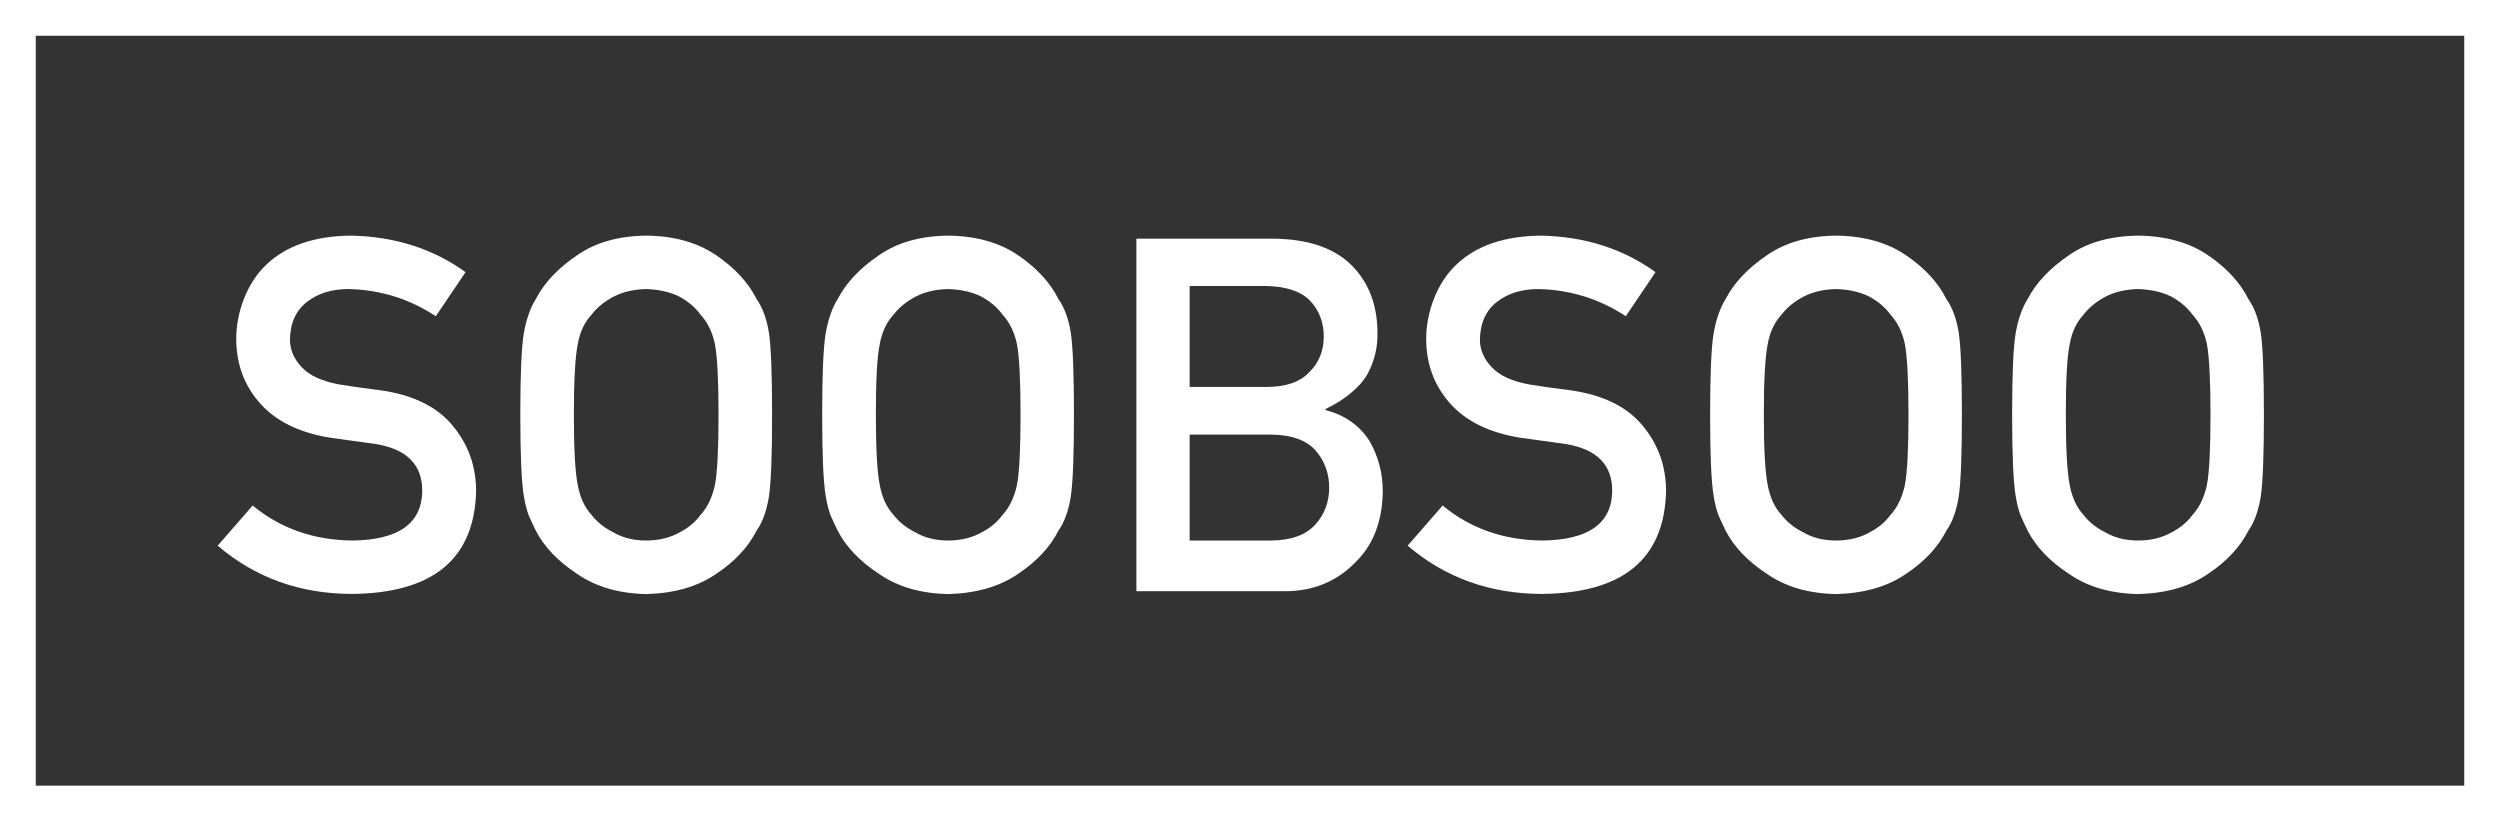 <?xml version="1.0" encoding="UTF-8"?>
<svg xmlns="http://www.w3.org/2000/svg" version="1.1" viewBox="0 0 1657.2 544.5">
  <rect x="0" y="0" width="1657.2" height="544.5" fill="#333333" stroke="none"/>
  <defs>
    <style>
      .cls-1 {
        fill: #fff;
      }
    </style>
  </defs>
  <g>
    <g id="Ebene_1">
      <g>
        <g>
          <path class="cls-1" d="M233.8,358.3c30.3-.4,45.7-11.3,46.1-32.5.2-17.4-9.9-27.9-30.4-31.4-9.4-1.3-19.7-2.7-30.9-4.3-20.1-3.3-35.3-10.7-45.8-22.3-10.8-11.9-16.2-26.3-16.2-43.3s6.8-36.9,20.3-49.4c13.2-12.4,31.8-18.7,55.9-18.9,29.1.6,54.3,8.7,75.8,24.2l-19.7,29.2c-17.5-11.5-36.8-17.5-57.8-18-10.9,0-20,2.7-27.2,8.2-7.6,5.7-11.5,14.1-11.7,25.3,0,6.7,2.6,12.8,7.8,18.3,5.2,5.6,13.6,9.4,25.2,11.5,6.4,1.1,15.2,2.3,26.3,3.7,21.9,3,38.1,10.8,48.6,23.6,10.4,12.5,15.5,27,15.5,43.6-1.2,44.7-28.5,67.3-82,67.9-34.6,0-64.4-10.7-89.3-32l23.2-26.6c18.5,15.3,40.7,23,66.3,23.2Z"></path>
          <path class="cls-1" d="M344.9,275c0-27.1.8-45.3,2.4-54.5,1.7-9.2,4.3-16.6,7.9-22.3,5.6-10.8,14.7-20.4,27.2-28.9,12.3-8.6,27.6-12.9,46-13.1,18.6.2,34.1,4.6,46.5,13.1,12.3,8.4,21.2,18.1,26.6,28.9,4,5.7,6.7,13.1,8.2,22.3,1.4,9.2,2.1,27.3,2.1,54.5s-.7,44.8-2.1,54.2c-1.5,9.4-4.2,16.9-8.2,22.6-5.5,10.8-14.3,20.3-26.6,28.5-12.4,8.6-27.9,13-46.5,13.5-18.4-.4-33.7-4.9-46-13.5-12.5-8.2-21.6-17.7-27.2-28.5-1.7-3.5-3.3-6.9-4.7-10.1-1.3-3.3-2.3-7.5-3.2-12.5-1.6-9.4-2.4-27.5-2.4-54.2ZM380.4,275c0,23,.9,38.5,2.6,46.6,1.5,8.1,4.5,14.7,9.1,19.7,3.7,4.8,8.6,8.7,14.7,11.7,6,3.5,13.2,5.3,21.5,5.3s15.8-1.8,22-5.3c5.9-3,10.6-6.9,14.1-11.7,4.6-5,7.7-11.6,9.5-19.7,1.6-8.1,2.4-23.7,2.4-46.6s-.8-38.6-2.4-47c-1.7-7.9-4.9-14.4-9.5-19.4-3.5-4.8-8.2-8.8-14.1-12-6.2-3.1-13.5-4.7-22-5-8.3.2-15.5,1.9-21.5,5-6.1,3.2-11,7.2-14.7,12-4.6,5-7.7,11.5-9.1,19.4-1.7,8.4-2.6,24-2.6,47Z"></path>
          <path class="cls-1" d="M545,275c0-27.1.8-45.3,2.4-54.5,1.7-9.2,4.3-16.6,7.9-22.3,5.6-10.8,14.7-20.4,27.2-28.9,12.3-8.6,27.6-12.9,46-13.1,18.6.2,34.1,4.6,46.5,13.1,12.3,8.4,21.2,18.1,26.6,28.9,4,5.7,6.7,13.1,8.2,22.3,1.4,9.2,2.1,27.3,2.1,54.5s-.7,44.8-2.1,54.2c-1.5,9.4-4.2,16.9-8.2,22.6-5.5,10.8-14.3,20.3-26.6,28.5-12.4,8.6-27.9,13-46.5,13.5-18.4-.4-33.7-4.9-46-13.5-12.5-8.2-21.6-17.7-27.2-28.5-1.7-3.5-3.3-6.9-4.7-10.1-1.3-3.3-2.3-7.5-3.2-12.5-1.6-9.4-2.4-27.5-2.4-54.2ZM580.6,275c0,23,.9,38.5,2.6,46.6,1.5,8.1,4.5,14.7,9.1,19.7,3.7,4.8,8.6,8.7,14.7,11.7,6,3.5,13.2,5.3,21.5,5.3s15.8-1.8,22-5.3c5.9-3,10.6-6.9,14.1-11.7,4.6-5,7.7-11.6,9.5-19.7,1.6-8.1,2.4-23.7,2.4-46.6s-.8-38.6-2.4-47c-1.7-7.9-4.9-14.4-9.5-19.4-3.5-4.8-8.2-8.8-14.1-12-6.2-3.1-13.5-4.7-22-5-8.3.2-15.5,1.9-21.5,5-6.1,3.2-11,7.2-14.7,12-4.6,5-7.7,11.5-9.1,19.4-1.8,8.4-2.6,24-2.6,47Z"></path>
          <path class="cls-1" d="M753.2,158.2h90.6c23,.2,40.2,6,51.8,17.3,11.6,11.4,17.5,26.6,17.5,45.4.2,9.6-2.1,18.8-6.9,27.6-2.5,4.2-6,8.1-10.6,11.9-4.6,4-10.3,7.5-17,10.8v.6c12.7,3.3,22.3,10,28.9,20,6.1,10.4,9.1,21.6,9.1,33.8-.2,20.2-6.5,36.2-18.9,47.9-12.3,12.3-27.6,18.4-46,18.4h-98.4v-233.7h0ZM788.6,189.7v66.8h51.1c12.9,0,22.4-3.4,28.5-10.1,6.2-6.2,9.3-14,9.3-23.4s-3.1-17.4-9.3-23.9c-6.1-6.1-15.6-9.2-28.5-9.5h-51.1ZM788.6,288.1v70.2h54.5c13.2-.2,22.7-3.8,28.9-10.7,6.1-6.8,9.1-15,9.1-24.4s-3.1-17.8-9.1-24.7c-6.1-6.7-15.7-10.2-28.9-10.4h-54.5Z"></path>
          <path class="cls-1" d="M1022.6,358.3c30.3-.4,45.7-11.3,46.1-32.5.2-17.4-9.9-27.9-30.4-31.4-9.4-1.3-19.7-2.7-30.9-4.3-20.1-3.3-35.3-10.7-45.8-22.3-10.8-11.9-16.2-26.3-16.2-43.3s6.8-36.9,20.3-49.4c13.2-12.4,31.8-18.7,55.9-18.9,29.1.6,54.3,8.7,75.8,24.2l-19.7,29.2c-17.5-11.5-36.8-17.5-57.8-18-10.9,0-20,2.7-27.2,8.2-7.6,5.7-11.5,14.1-11.7,25.3,0,6.7,2.6,12.8,7.8,18.3,5.2,5.6,13.6,9.4,25.2,11.5,6.4,1.1,15.2,2.3,26.3,3.7,21.9,3,38.1,10.8,48.6,23.6,10.4,12.5,15.5,27,15.5,43.6-1.2,44.7-28.5,67.3-82,67.9-34.6,0-64.4-10.7-89.3-32l23.2-26.6c18.5,15.3,40.6,23,66.3,23.2Z"></path>
          <path class="cls-1" d="M1133.6,275c0-27.1.8-45.3,2.4-54.5,1.7-9.2,4.3-16.6,7.9-22.3,5.6-10.8,14.7-20.4,27.2-28.9,12.3-8.6,27.6-12.9,46-13.1,18.6.2,34.1,4.6,46.5,13.1,12.3,8.4,21.2,18.1,26.6,28.9,4,5.7,6.7,13.1,8.2,22.3,1.4,9.2,2.1,27.3,2.1,54.5s-.7,44.8-2.1,54.2c-1.5,9.4-4.2,16.9-8.2,22.6-5.5,10.8-14.3,20.3-26.6,28.5-12.4,8.6-27.9,13-46.5,13.5-18.4-.4-33.7-4.9-46-13.5-12.5-8.2-21.6-17.7-27.2-28.5-1.7-3.5-3.3-6.9-4.7-10.1-1.3-3.3-2.3-7.5-3.2-12.5-1.6-9.4-2.4-27.5-2.4-54.2ZM1169.2,275c0,23,.9,38.5,2.6,46.6,1.5,8.1,4.5,14.7,9.1,19.7,3.7,4.8,8.6,8.7,14.7,11.7,6,3.5,13.2,5.3,21.5,5.3s15.8-1.8,22-5.3c5.9-3,10.6-6.9,14.1-11.7,4.6-5,7.7-11.6,9.5-19.7,1.6-8.1,2.4-23.7,2.4-46.6s-.8-38.6-2.4-47c-1.7-7.9-4.9-14.4-9.5-19.4-3.5-4.8-8.2-8.8-14.1-12-6.2-3.1-13.5-4.7-22-5-8.3.2-15.5,1.9-21.5,5-6.1,3.2-11,7.2-14.7,12-4.6,5-7.7,11.5-9.1,19.4-1.7,8.4-2.6,24-2.6,47Z"></path>
          <path class="cls-1" d="M1333.8,275c0-27.1.8-45.3,2.4-54.5,1.7-9.2,4.3-16.6,7.9-22.3,5.6-10.8,14.7-20.4,27.2-28.9,12.3-8.6,27.6-12.9,46-13.1,18.6.2,34.1,4.6,46.5,13.1,12.3,8.4,21.2,18.1,26.6,28.9,4,5.7,6.7,13.1,8.2,22.3,1.4,9.2,2.1,27.3,2.1,54.5s-.7,44.8-2.1,54.2c-1.5,9.4-4.2,16.9-8.2,22.6-5.5,10.8-14.3,20.3-26.6,28.5-12.4,8.6-27.9,13-46.5,13.5-18.4-.4-33.7-4.9-46-13.5-12.5-8.2-21.6-17.7-27.2-28.5-1.7-3.5-3.3-6.9-4.7-10.1-1.3-3.3-2.3-7.5-3.2-12.5-1.6-9.4-2.4-27.5-2.4-54.2ZM1369.4,275c0,23,.9,38.5,2.6,46.6,1.5,8.1,4.5,14.7,9.1,19.7,3.7,4.8,8.6,8.7,14.7,11.7,6,3.5,13.2,5.3,21.5,5.3s15.8-1.8,22-5.3c5.9-3,10.6-6.9,14.1-11.7,4.6-5,7.7-11.6,9.5-19.7,1.6-8.1,2.4-23.7,2.4-46.6s-.8-38.6-2.4-47c-1.7-7.9-4.9-14.4-9.5-19.4-3.5-4.8-8.2-8.8-14.1-12-6.2-3.1-13.5-4.7-22-5-8.3.2-15.5,1.9-21.5,5-6.1,3.2-11,7.2-14.7,12-4.6,5-7.7,11.5-9.1,19.4-1.8,8.4-2.6,24-2.6,47Z"></path>
        </g>
        <path class="cls-1" d="M1657.2,544.5H0V0h1657.2v544.5ZM23.7,520.8h1609.8V23.7H23.7v497.1Z"></path>
      </g>
    </g>
  </g>
</svg>
